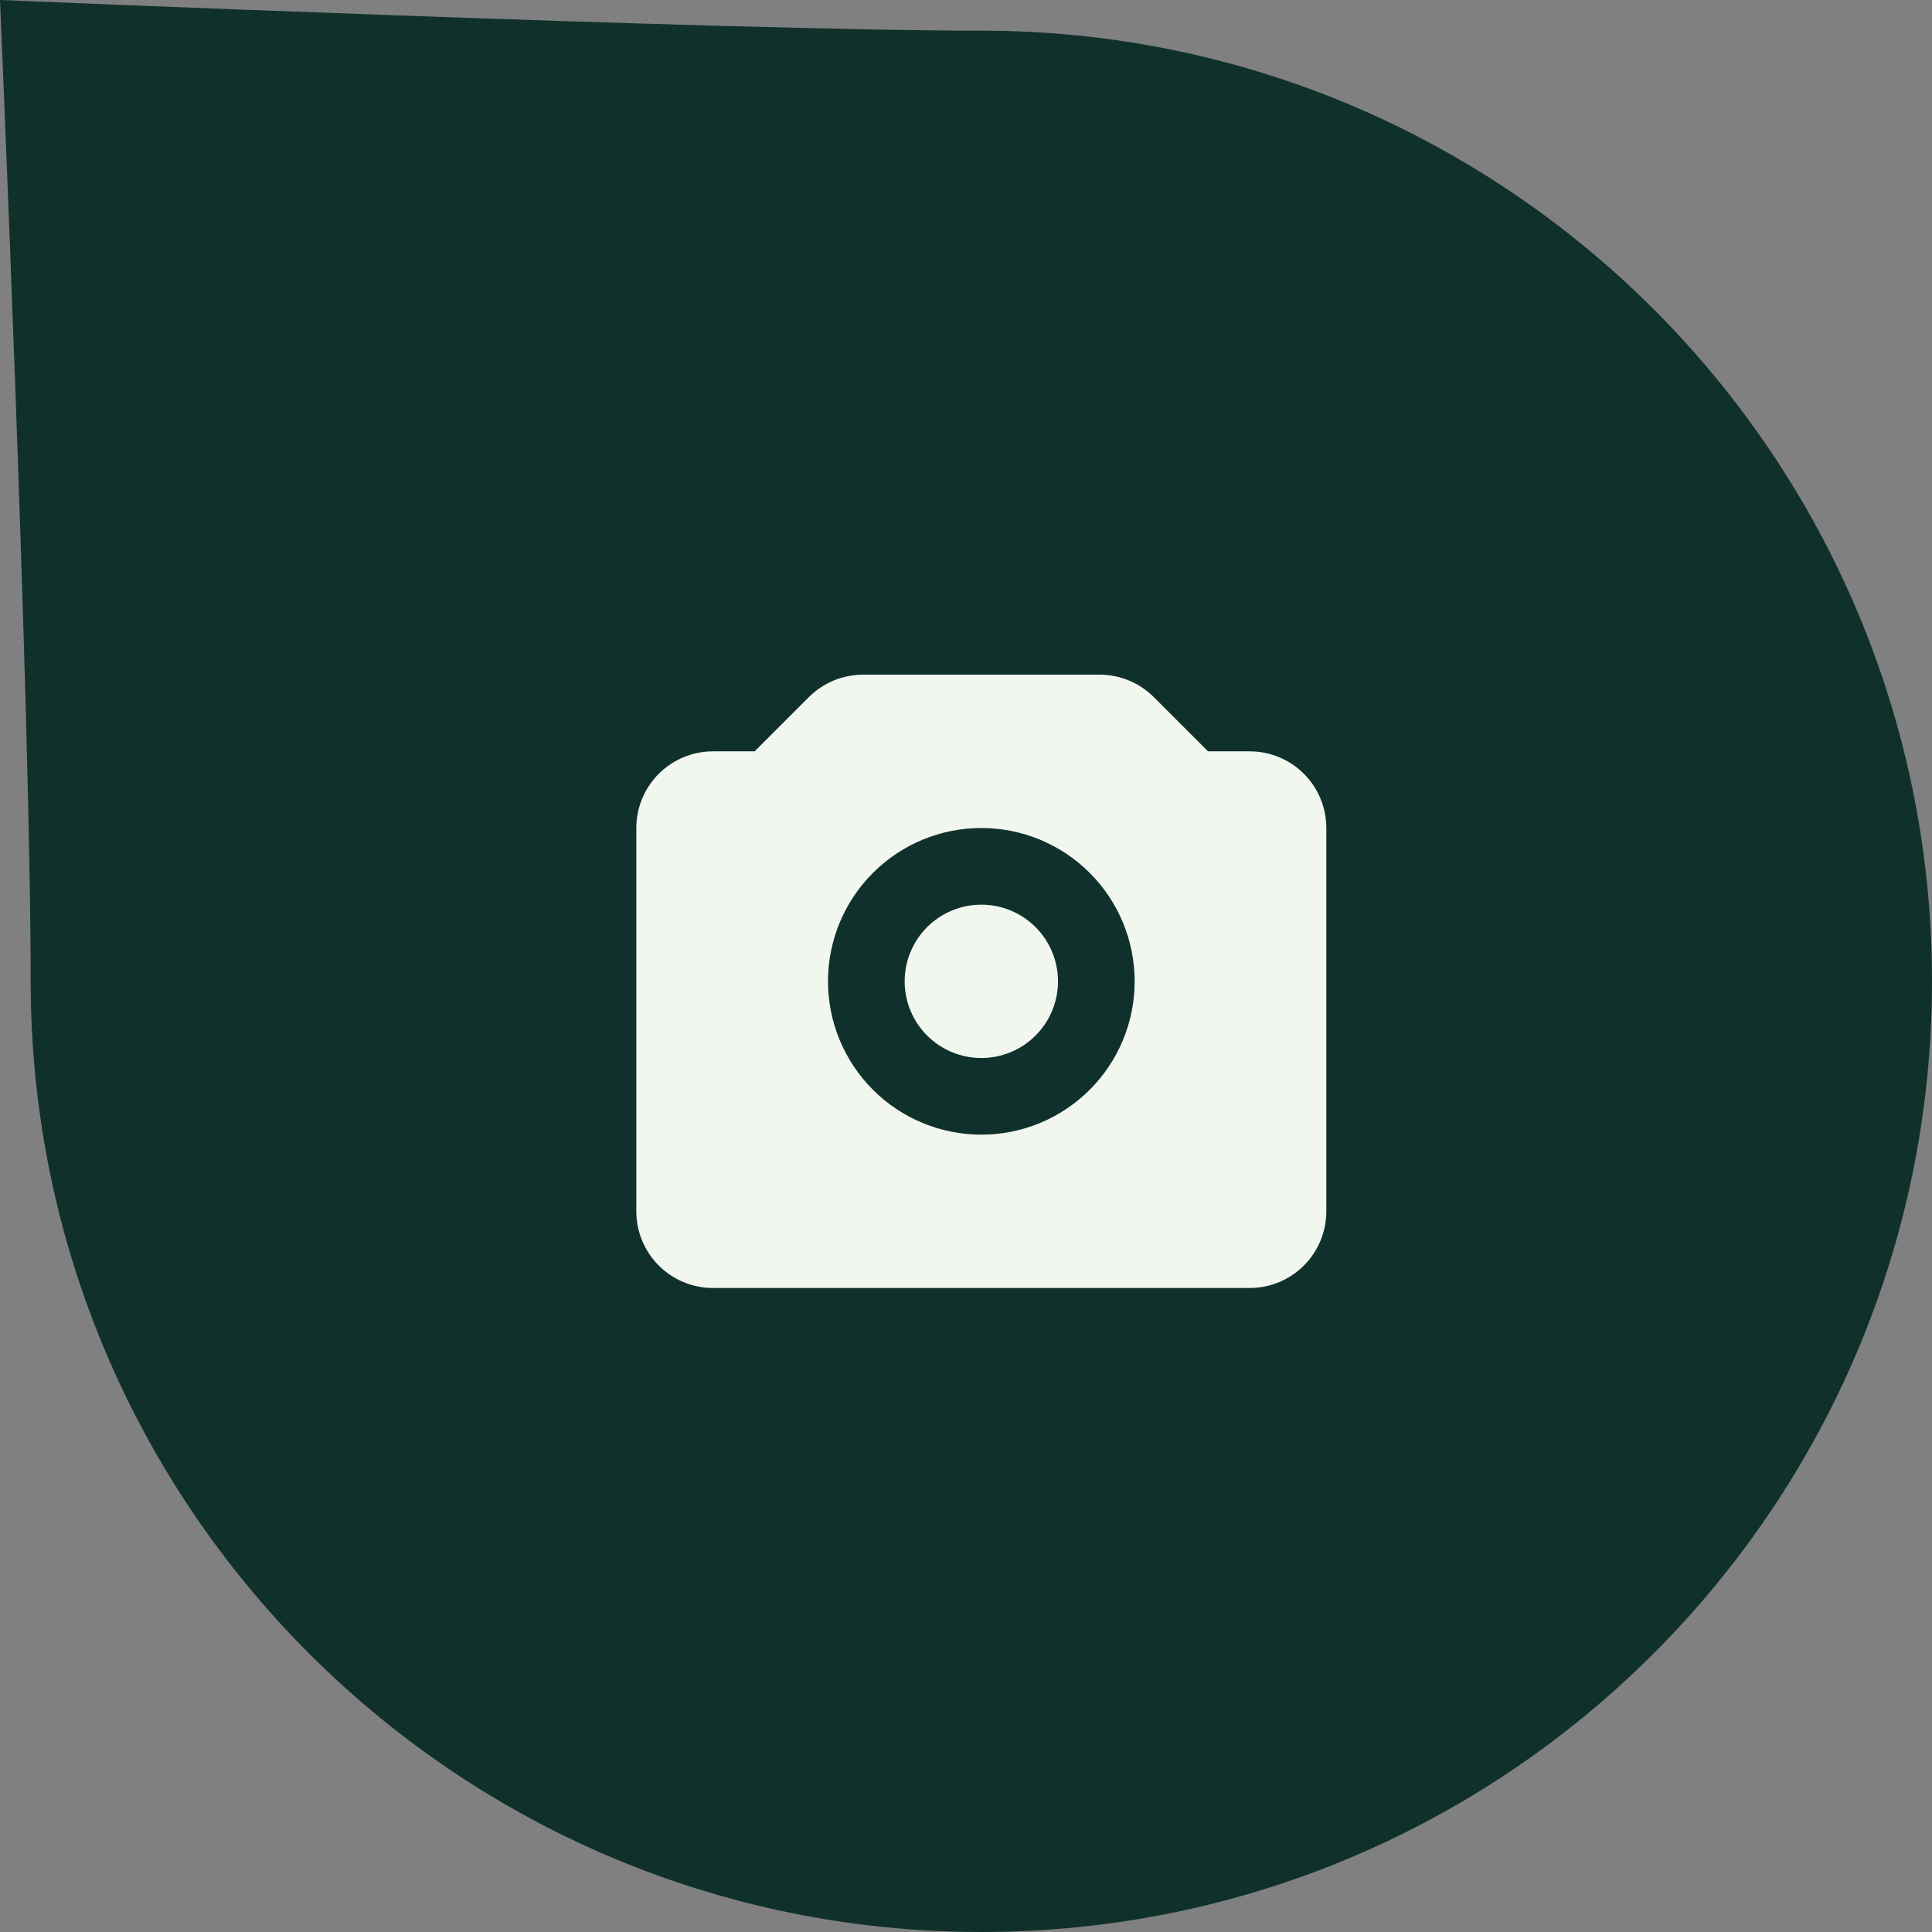 <?xml version="1.0" encoding="UTF-8"?> <svg xmlns="http://www.w3.org/2000/svg" width="63" height="63" viewBox="0 0 63 63" fill="none"><rect x="0" y="0" width="63" height="63" fill="#808080" stroke="none"/><path d="M63 32C63 49.121 49.121 63 32 63C14.879 63 1 49.121 1 32C1 23.141 0 0 0 0C0 0 23.739 1 32 1C49.121 1 63 14.879 63 32Z" fill="#10312B"></path><path fill-rule="evenodd" clip-rule="evenodd" d="M26.375 22.733C26.844 22.264 27.48 22 28.142 22H35.858C36.52 22 37.156 22.264 37.625 22.733L39.392 24.5H40.75C41.413 24.5 42.049 24.763 42.518 25.232C42.987 25.701 43.25 26.337 43.25 27V39.5C43.25 40.163 42.987 40.799 42.518 41.268C42.049 41.737 41.413 42 40.75 42H23.25C22.587 42 21.951 41.737 21.482 41.268C21.013 40.799 20.75 40.163 20.75 39.5V27C20.75 26.337 21.013 25.701 21.482 25.232C21.951 24.763 22.587 24.5 23.25 24.5H24.608L26.375 22.733ZM29.5 32C29.5 31.337 29.763 30.701 30.232 30.232C30.701 29.763 31.337 29.5 32 29.5C32.663 29.5 33.299 29.763 33.768 30.232C34.237 30.701 34.5 31.337 34.5 32C34.5 32.663 34.237 33.299 33.768 33.768C33.299 34.237 32.663 34.5 32 34.5C31.337 34.5 30.701 34.237 30.232 33.768C29.763 33.299 29.5 32.663 29.5 32ZM32 27C30.674 27 29.402 27.527 28.465 28.465C27.527 29.402 27 30.674 27 32C27 33.326 27.527 34.598 28.465 35.535C29.402 36.473 30.674 37 32 37C33.326 37 34.598 36.473 35.535 35.535C36.473 34.598 37 33.326 37 32C37 30.674 36.473 29.402 35.535 28.465C34.598 27.527 33.326 27 32 27Z" fill="#F1F6EE"></path></svg> 